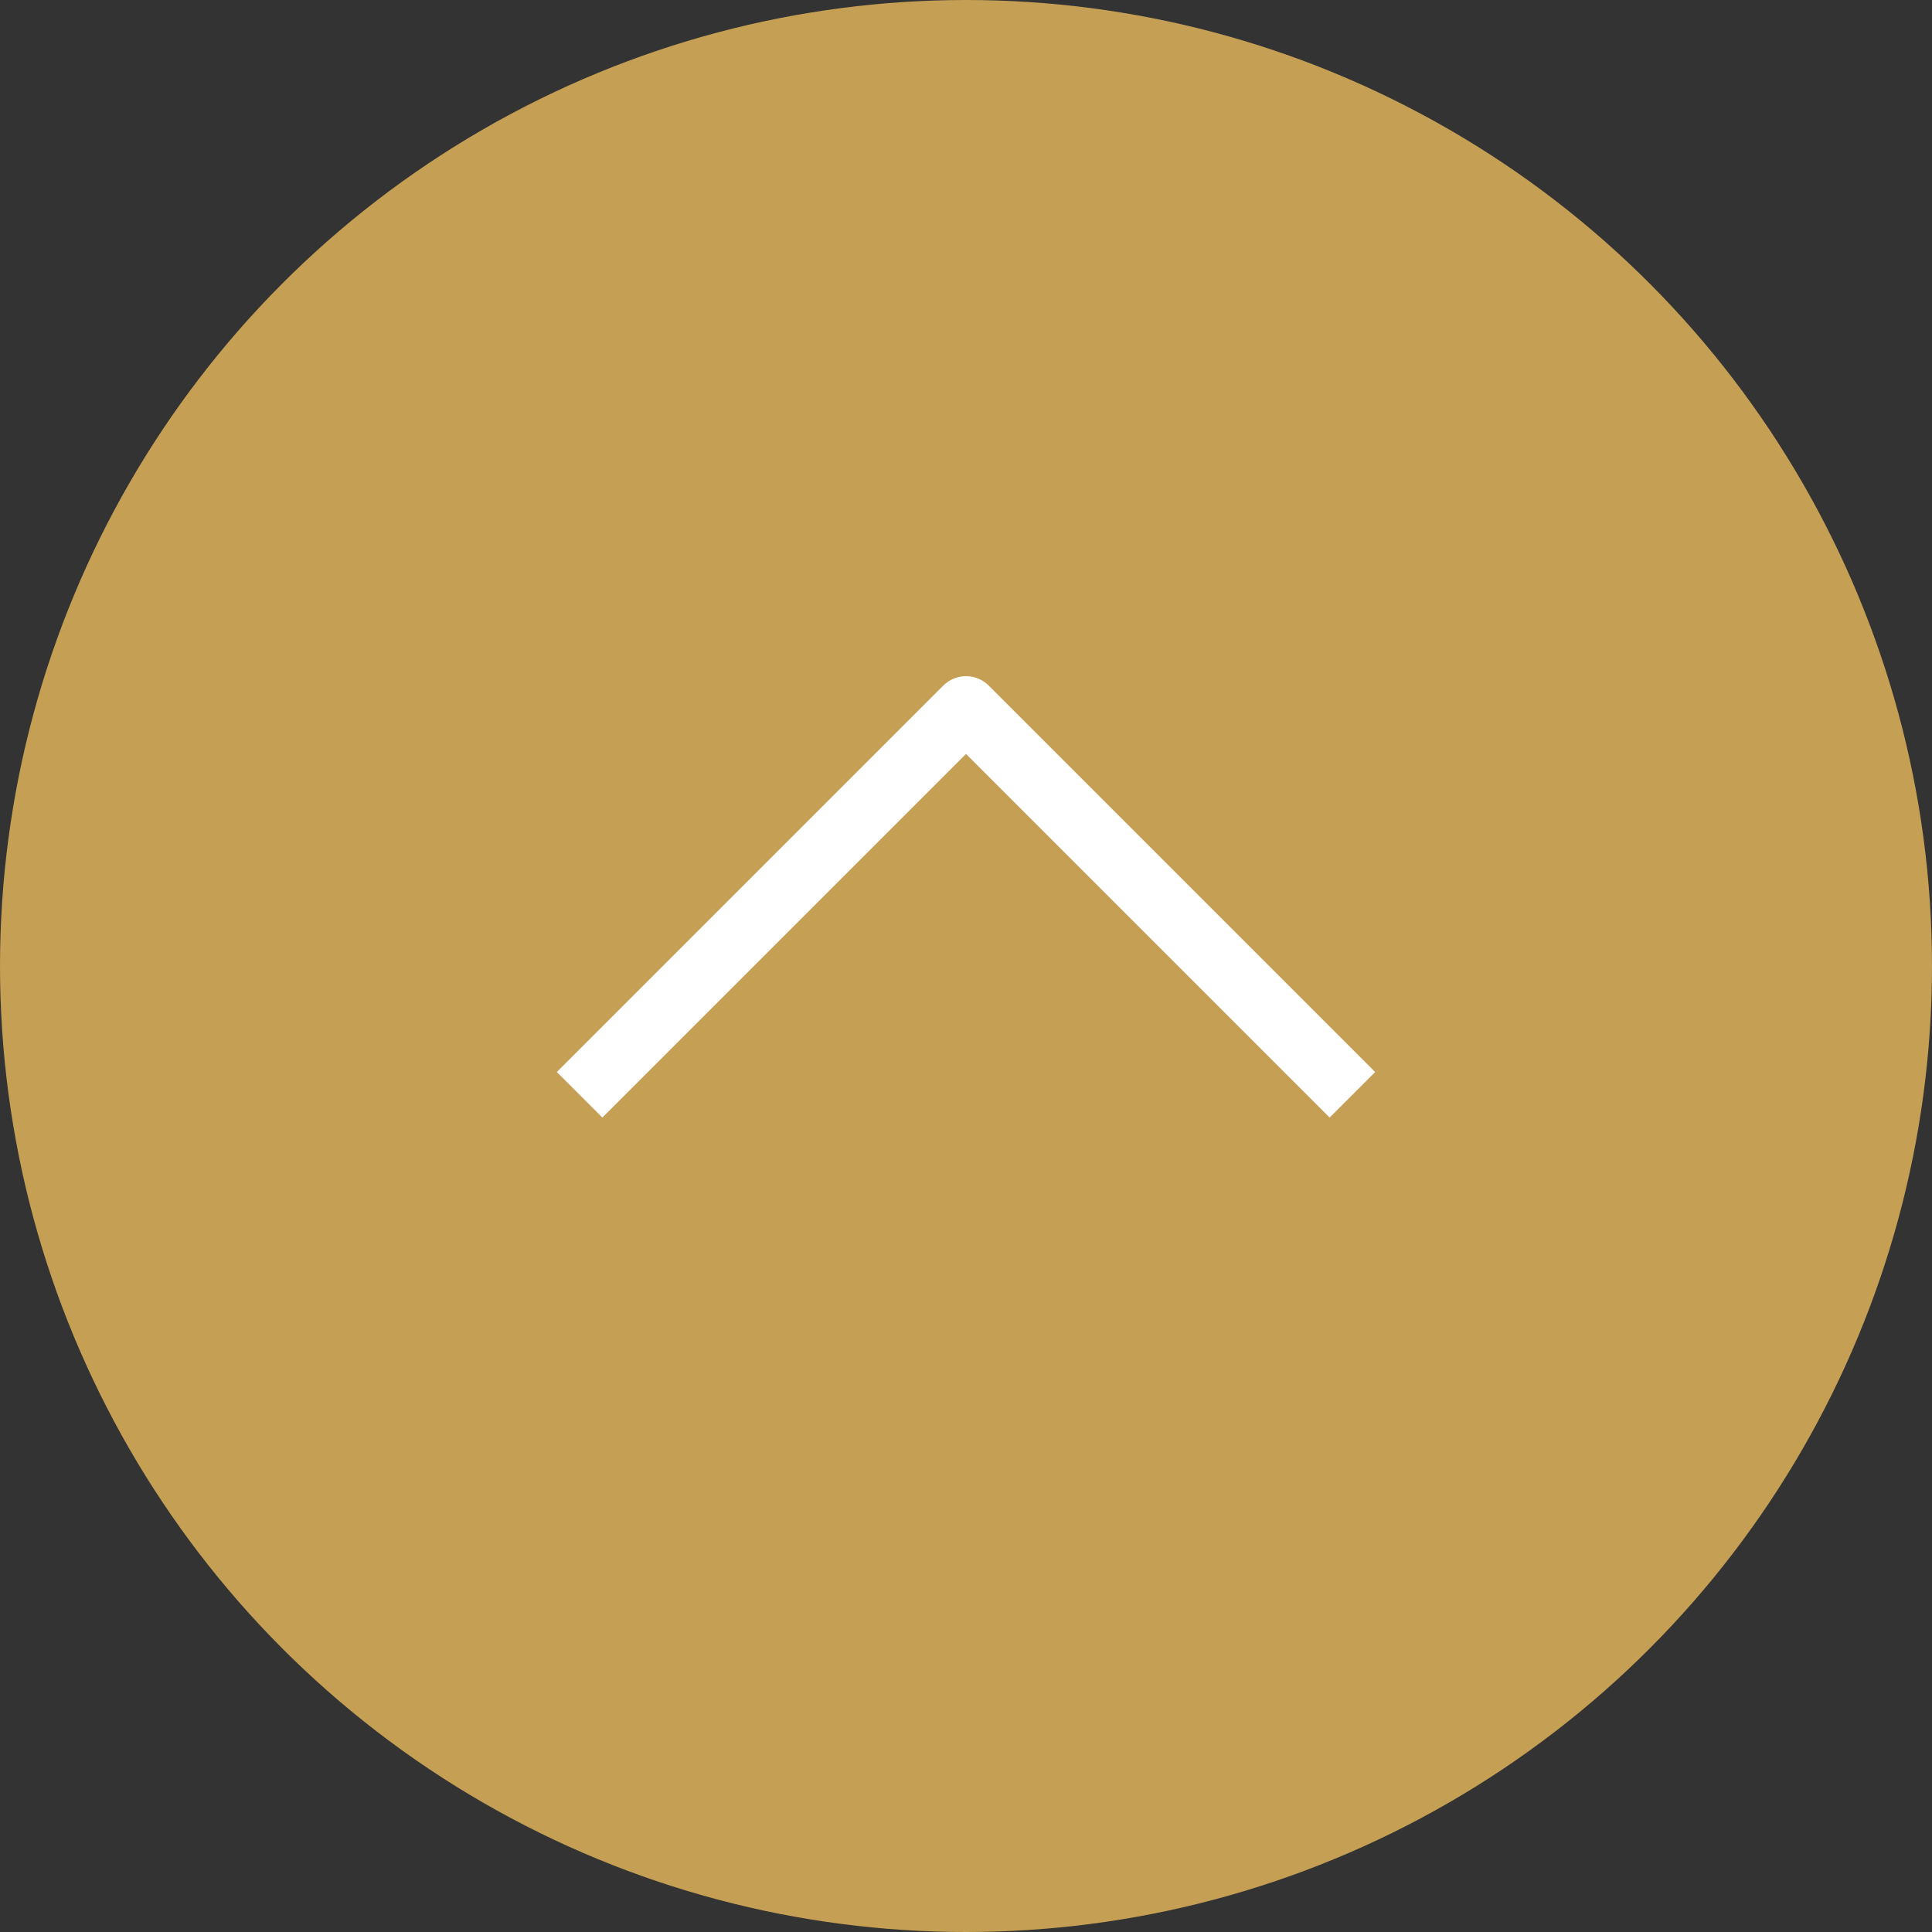 <svg xmlns="http://www.w3.org/2000/svg" width="30" height="30" viewBox="0 0 30 30">
  <rect x="0" y="0" width="30" height="30" fill="#333333" stroke="none"/>
  <g id="Group_24617" data-name="Group 24617" transform="translate(-953 -286)">
    <circle id="Ellipse_5" data-name="Ellipse 5" cx="15" cy="15" r="15" transform="translate(953 286)" fill="#c59f54"/>
    <path id="Path_11" data-name="Path 11" d="M118,1991.809l6,6-6,6" transform="translate(-1029.809 421) rotate(-90)" fill="none" stroke="#fff" strokeLinecap="round" stroke-linejoin="round" strokeWidth="2"/>
  </g>
</svg>
